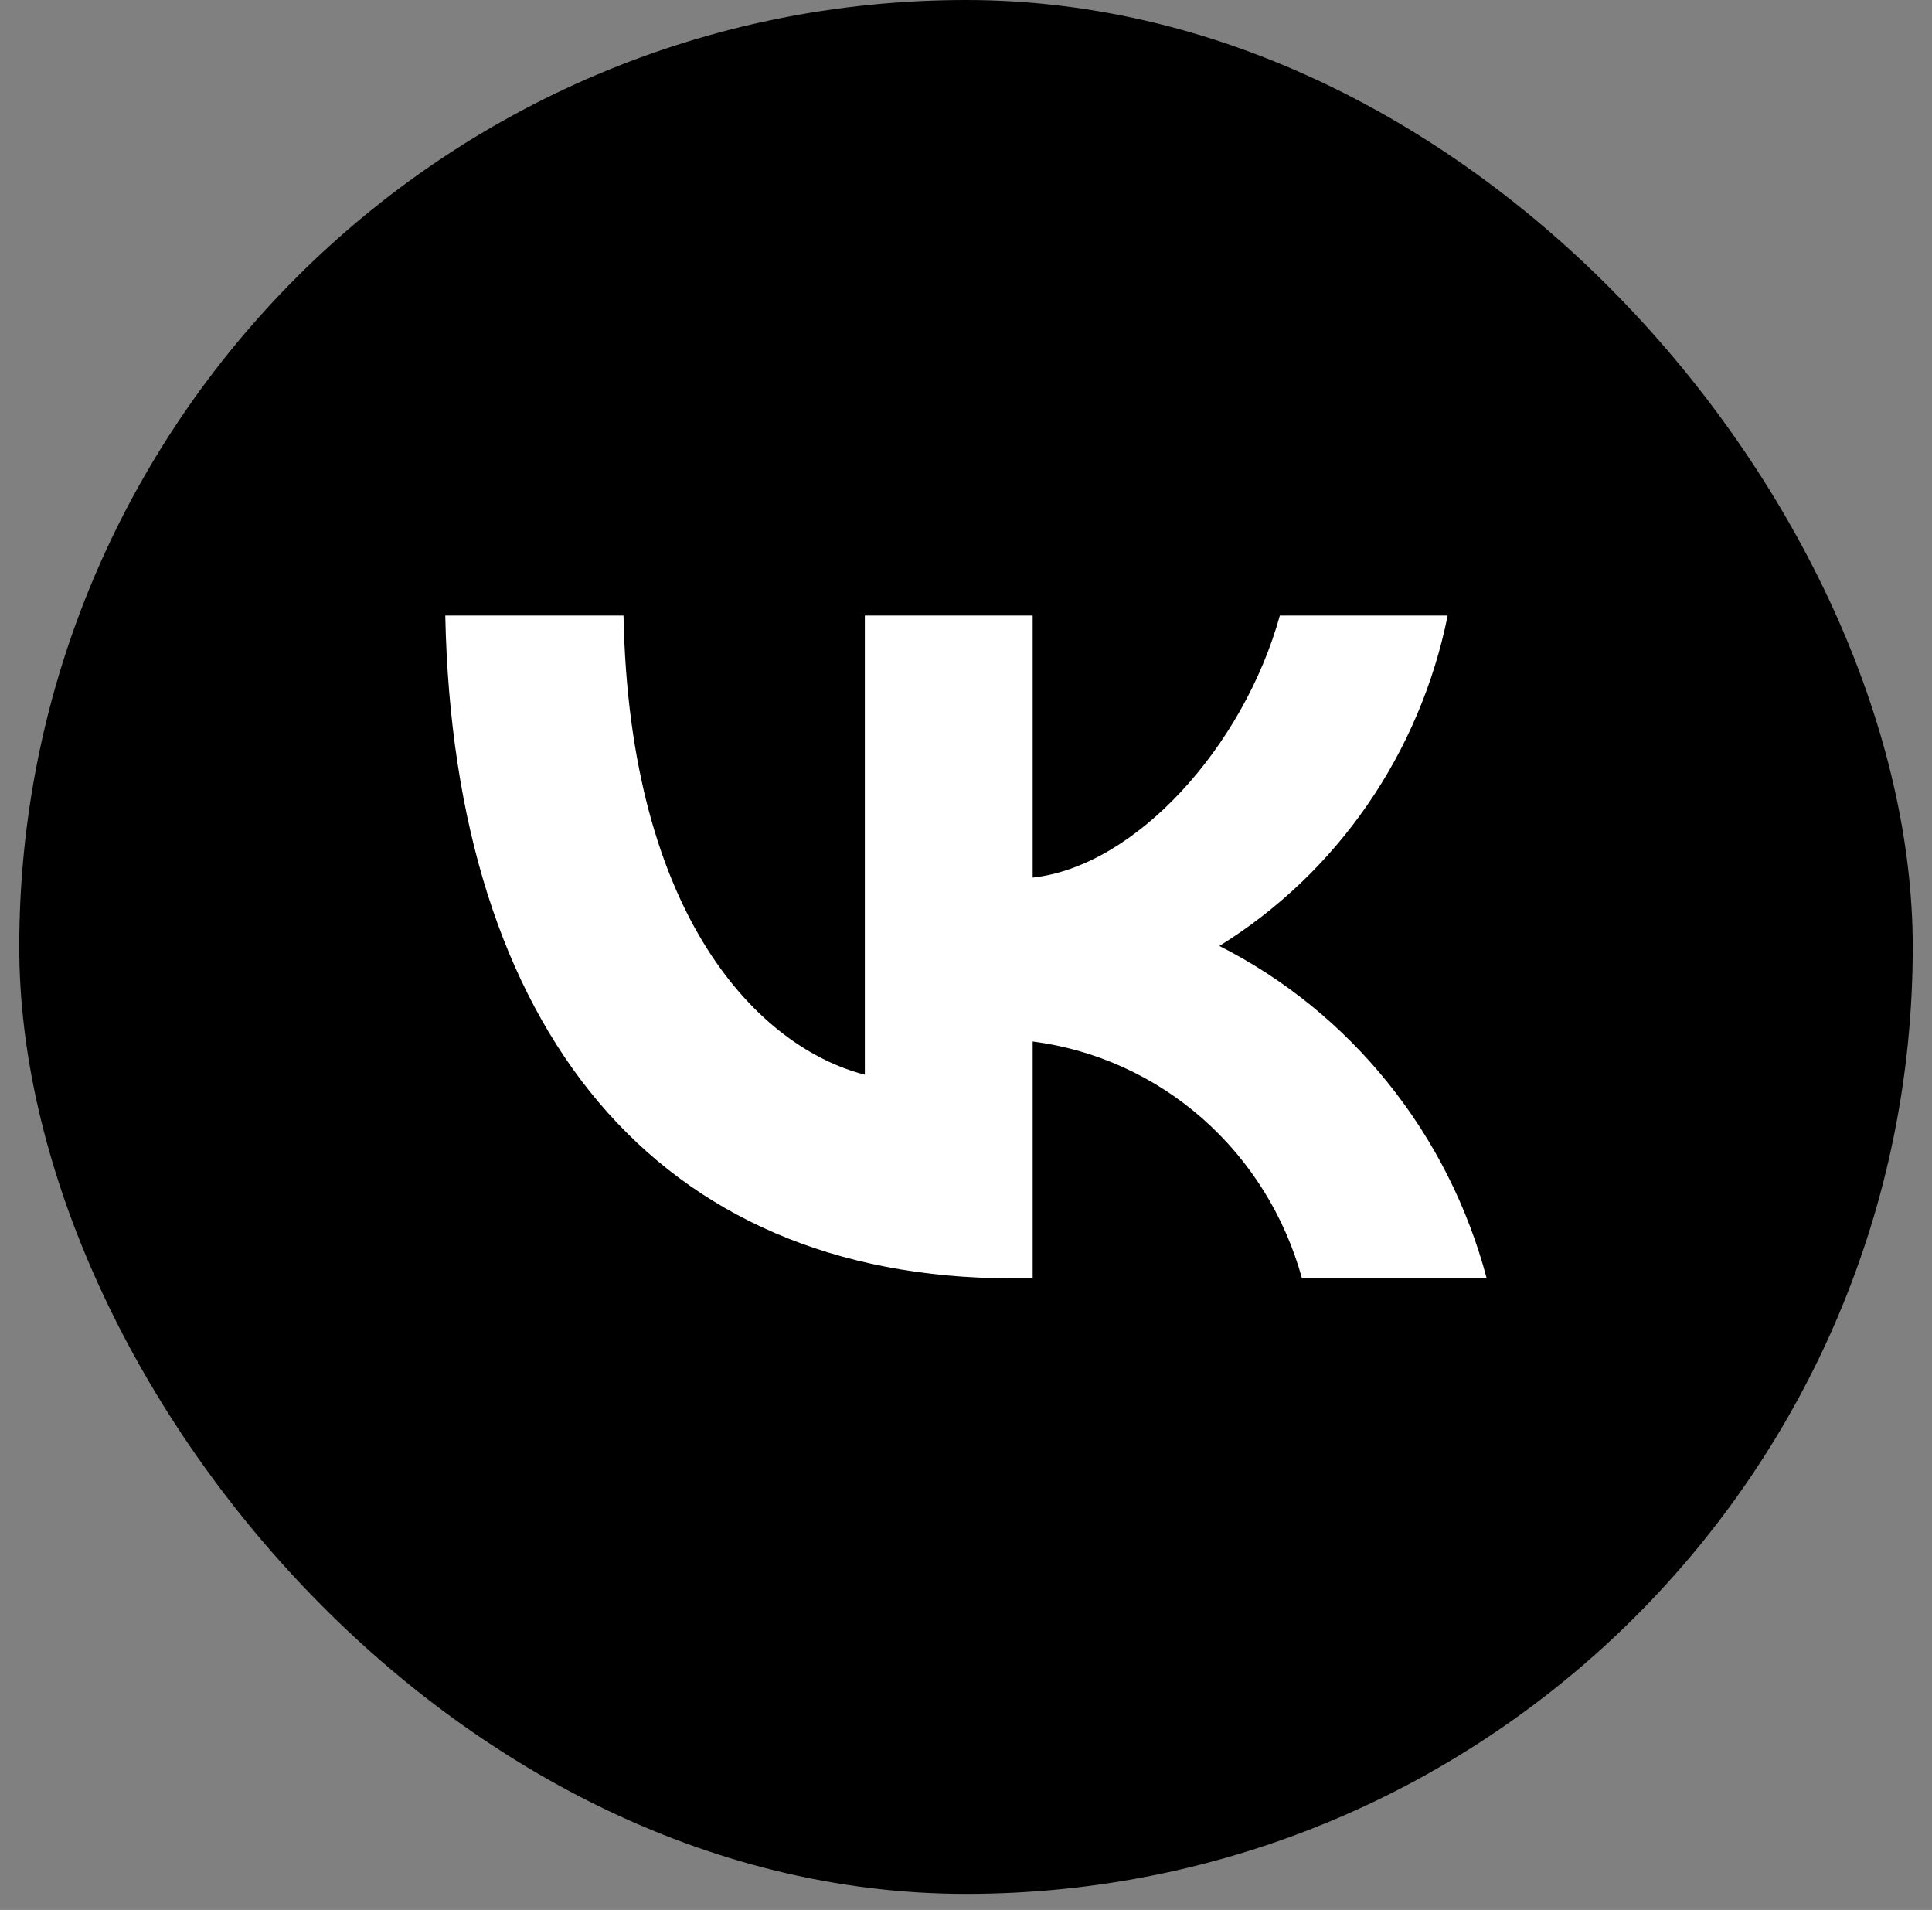 <?xml version="1.0" encoding="UTF-8"?> <svg xmlns="http://www.w3.org/2000/svg" width="86" height="85" viewBox="0 0 86 85" fill="none"><rect x="0" y="0" width="86" height="85" fill="#808080" stroke="none"/><rect x="0.857" width="84.286" height="84.286" rx="42.143" fill="black"></rect><path d="M45.07 56.893C29.232 56.893 20.198 45.819 19.821 27.393H27.755C28.016 40.917 33.864 46.646 38.497 47.827V27.393H45.968V39.057C50.543 38.555 55.349 33.239 56.971 27.393H64.441C63.83 30.425 62.612 33.296 60.863 35.826C59.115 38.357 56.873 40.492 54.278 42.098C57.174 43.566 59.733 45.644 61.784 48.194C63.835 50.744 65.333 53.709 66.178 56.893H57.955C57.196 54.127 55.654 51.652 53.522 49.776C51.389 47.901 48.761 46.709 45.968 46.35V56.893H45.07Z" fill="white"></path></svg> 